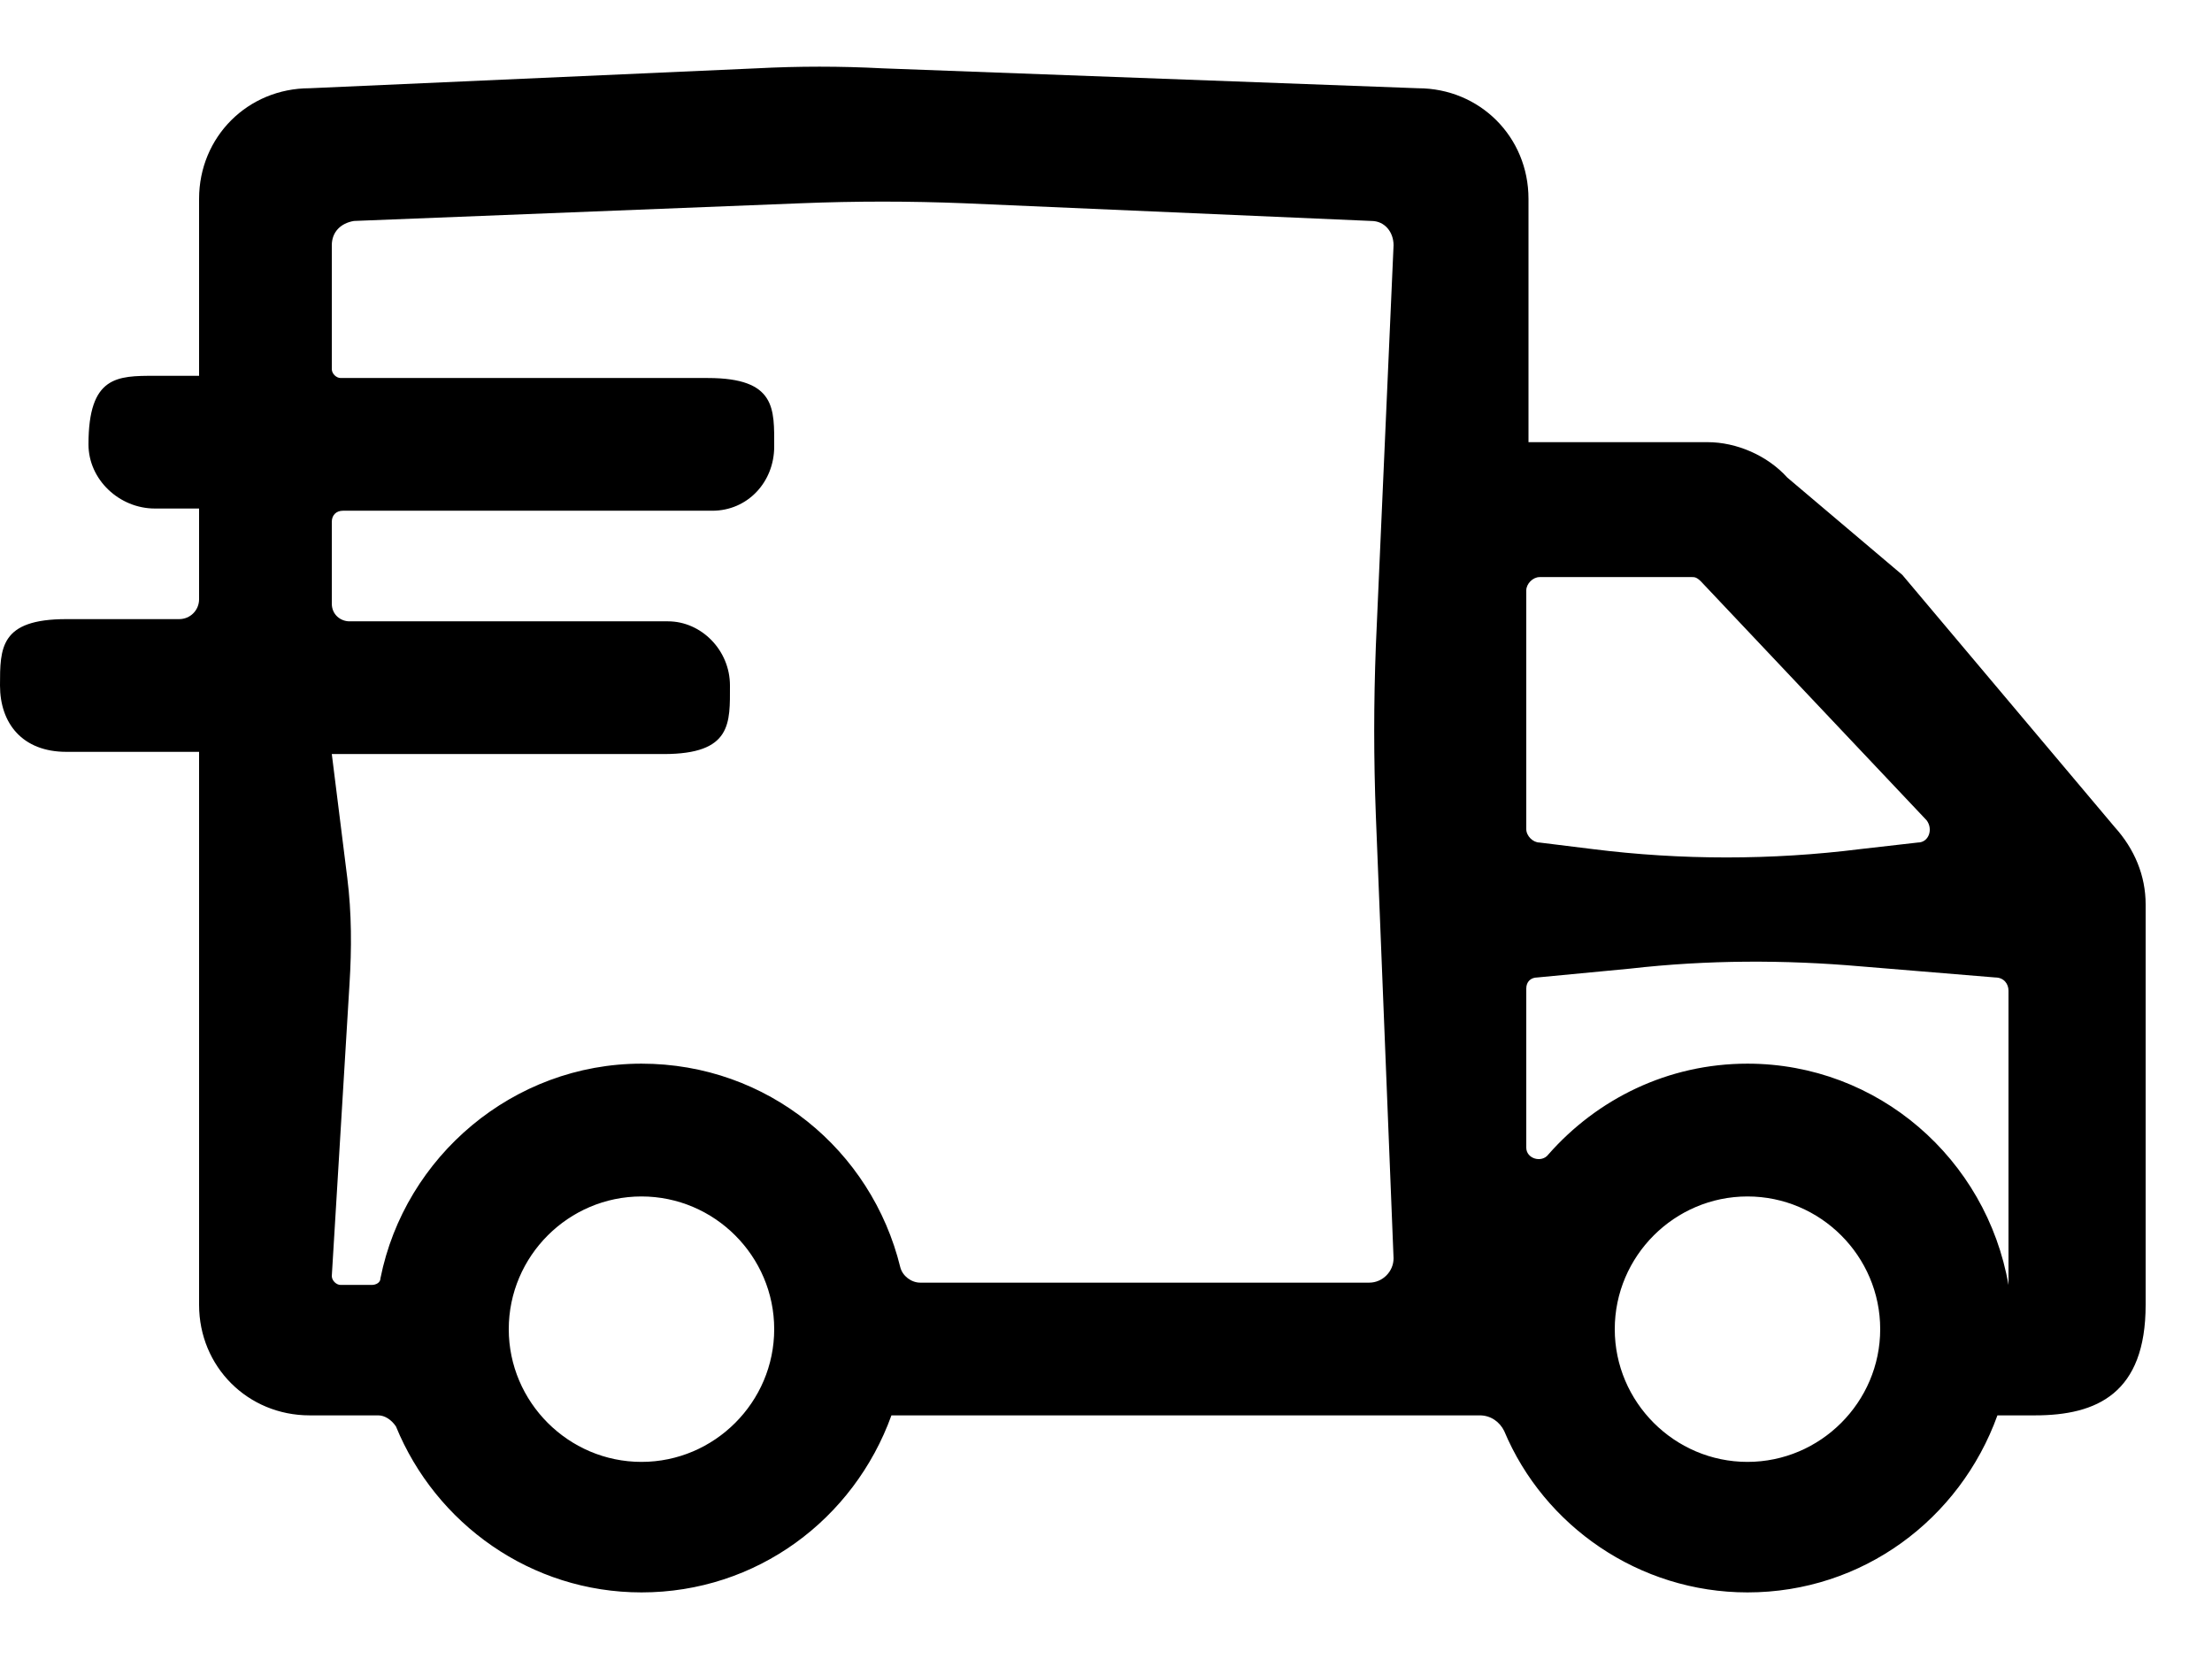 <svg width="28" height="21" viewBox="0 0 28 21" fill="none" xmlns="http://www.w3.org/2000/svg">
<path d="M26.768 10.469L24.08 7.277L22.624 6.045C22.372 5.765 21.98 5.597 21.616 5.597H19.348V2.517C19.348 1.733 18.732 1.117 17.948 1.117L11.172 0.865C10.64 0.837 10.108 0.837 9.576 0.865L3.92 1.117C3.136 1.117 2.52 1.733 2.52 2.517V4.757H1.96C1.484 4.757 1.12 4.757 1.12 5.625C1.12 6.073 1.512 6.437 1.96 6.437H2.52V7.585C2.52 7.725 2.408 7.837 2.268 7.837H0.84C0 7.837 0 8.201 0 8.677C0 9.153 0.28 9.517 0.84 9.517H2.52V16.517C2.52 17.3 3.136 17.916 3.92 17.916H4.788C4.872 17.916 4.956 17.973 5.012 18.056C5.516 19.288 6.72 20.157 8.12 20.157C9.576 20.157 10.808 19.233 11.284 17.916H18.732C18.872 17.916 18.984 18 19.04 18.113C19.544 19.317 20.748 20.157 22.12 20.157C23.576 20.157 24.808 19.233 25.284 17.916H25.76C26.544 17.916 27.16 17.637 27.16 16.517V11.448C27.16 11.085 27.02 10.748 26.768 10.469ZM21.532 7.361L24.388 10.384C24.472 10.496 24.416 10.665 24.276 10.665L23.548 10.748C22.428 10.889 21.28 10.889 20.16 10.748L19.488 10.665C19.404 10.665 19.32 10.581 19.32 10.496V7.473C19.32 7.389 19.404 7.305 19.488 7.305H21.42C21.448 7.305 21.476 7.305 21.532 7.361ZM8.12 18.505C7.196 18.505 6.44 17.748 6.44 16.825C6.44 15.9 7.196 15.145 8.12 15.145C9.044 15.145 9.8 15.9 9.8 16.825C9.8 17.748 9.044 18.505 8.12 18.505ZM8.12 13.464C6.496 13.464 5.124 14.64 4.816 16.18C4.816 16.236 4.76 16.265 4.704 16.265H4.312C4.256 16.265 4.2 16.209 4.2 16.152L4.424 12.457C4.452 12.008 4.452 11.56 4.396 11.113L4.2 9.545H8.4C9.268 9.545 9.24 9.153 9.24 8.677C9.24 8.229 8.876 7.865 8.456 7.865H4.424C4.312 7.865 4.2 7.781 4.2 7.641V6.605C4.2 6.521 4.256 6.465 4.34 6.465H9.016C9.464 6.465 9.8 6.101 9.8 5.653C9.8 5.177 9.828 4.785 8.96 4.785H4.312C4.256 4.785 4.2 4.729 4.2 4.673V3.105C4.2 2.937 4.312 2.825 4.48 2.797L10.136 2.573C10.836 2.545 11.508 2.545 12.208 2.573L17.36 2.797C17.528 2.797 17.64 2.937 17.64 3.105L17.416 8.173C17.388 8.901 17.388 9.601 17.416 10.329L17.64 15.928C17.64 16.096 17.5 16.236 17.332 16.236H11.648C11.536 16.236 11.424 16.152 11.396 16.041C11.032 14.556 9.716 13.464 8.12 13.464ZM22.12 18.505C21.196 18.505 20.44 17.748 20.44 16.825C20.44 15.9 21.196 15.145 22.12 15.145C23.044 15.145 23.8 15.9 23.8 16.825C23.8 17.748 23.044 18.505 22.12 18.505ZM25.424 16.265C25.144 14.668 23.772 13.464 22.12 13.464C21.112 13.464 20.216 13.912 19.6 14.613C19.516 14.725 19.32 14.668 19.32 14.528V12.512C19.32 12.428 19.376 12.373 19.46 12.373L20.636 12.261C21.616 12.149 22.596 12.149 23.548 12.232L25.256 12.373C25.368 12.373 25.424 12.457 25.424 12.54V16.265Z" fill="black"/>
</svg>
